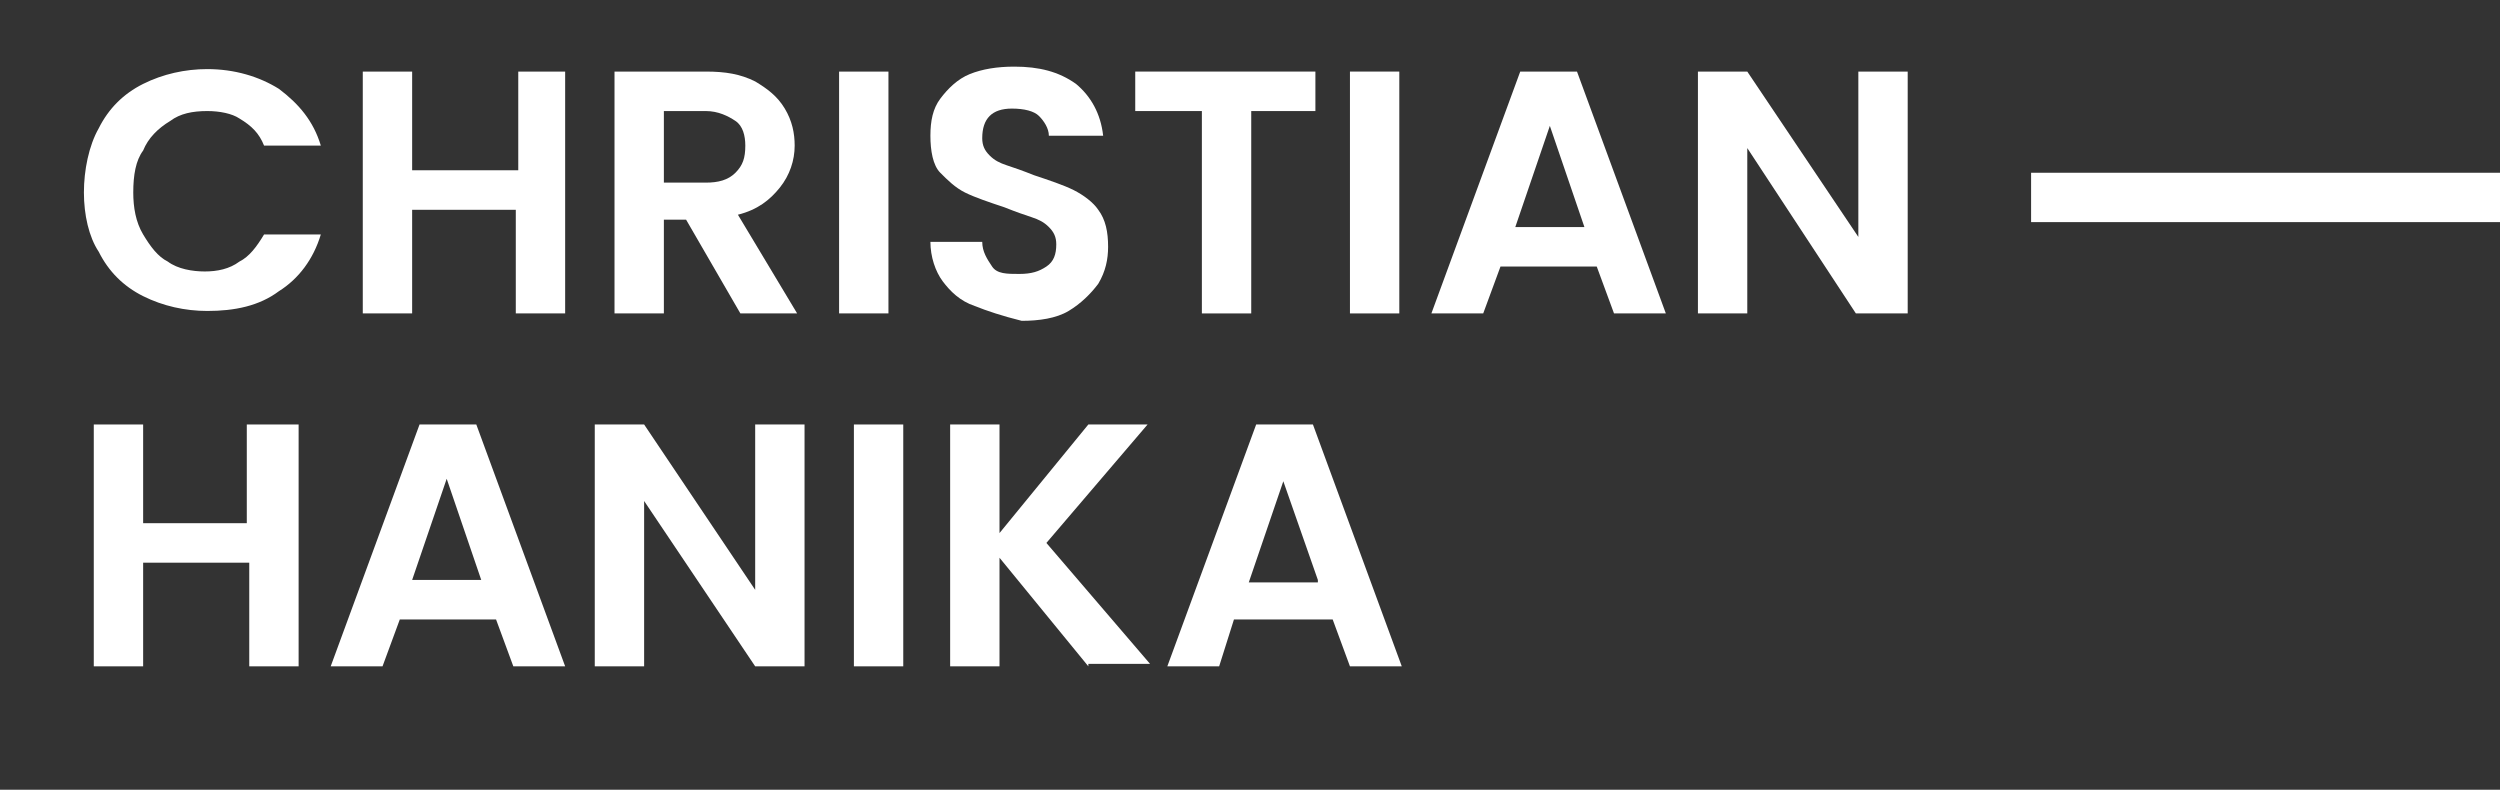 <?xml version="1.0" encoding="utf-8"?>
<!-- Generator: Adobe Illustrator 24.1.1, SVG Export Plug-In . SVG Version: 6.00 Build 0)  -->
<svg version="1.1" id="Ebene_1" xmlns="http://www.w3.org/2000/svg" xmlns:xlink="http://www.w3.org/1999/xlink" x="0px" y="0px"
	 viewBox="0 0 101.3 32" style="enable-background:new 0 0 101.3 32;" xml:space="preserve">
<rect x="0" y="0" width="101.3" height="32" fill="#333333" stroke="none"/>
<style type="text/css">
	.st0{fill:#FFFFFF;}
	.st1{enable-background:new    ;}
</style>
<rect x="82.3" y="7" class="st0" width="19" height="2"/>
<g class="st1">
	<path class="st0" d="M4,5.2c0.4-0.8,1-1.4,1.8-1.8C6.6,3,7.5,2.8,8.4,2.8c1.1,0,2.1,0.3,2.9,0.8c0.8,0.6,1.4,1.3,1.7,2.3h-2.3
		c-0.2-0.5-0.5-0.8-1-1.1C9.4,4.6,8.9,4.5,8.4,4.5c-0.6,0-1.1,0.1-1.5,0.4C6.4,5.2,6,5.6,5.8,6.1C5.5,6.5,5.4,7.1,5.4,7.8
		c0,0.6,0.1,1.2,0.4,1.7c0.3,0.5,0.6,0.9,1,1.1c0.4,0.3,1,0.4,1.5,0.4c0.5,0,1-0.1,1.4-0.4c0.4-0.2,0.7-0.6,1-1.1H13
		c-0.3,1-0.9,1.8-1.7,2.3c-0.8,0.6-1.8,0.8-2.9,0.8c-0.9,0-1.8-0.2-2.6-0.6c-0.8-0.4-1.4-1-1.8-1.8C3.6,9.6,3.4,8.7,3.4,7.8
		S3.6,5.9,4,5.2z"/>
	<path class="st0" d="M22.9,2.9v9.8h-2V8.5h-4.2v4.2h-2V2.9h2v4H21v-4H22.9z"/>
	<path class="st0" d="M30,12.7l-2.2-3.8h-0.9v3.8h-2V2.9h3.7c0.8,0,1.4,0.1,2,0.4c0.5,0.3,0.9,0.6,1.2,1.1c0.3,0.5,0.4,1,0.4,1.5
		c0,0.6-0.2,1.2-0.6,1.7c-0.4,0.5-0.9,0.9-1.7,1.1l2.4,4H30z M26.9,7.4h1.7c0.5,0,0.9-0.1,1.2-0.4c0.3-0.3,0.4-0.6,0.4-1.1
		c0-0.4-0.1-0.8-0.4-1c-0.3-0.2-0.7-0.4-1.2-0.4h-1.7V7.4z"/>
	<path class="st0" d="M36,2.9v9.8h-2V2.9H36z"/>
	<path class="st0" d="M39.5,12.4c-0.6-0.2-1-0.6-1.3-1c-0.3-0.4-0.5-1-0.5-1.6h2.1c0,0.4,0.2,0.7,0.4,1s0.6,0.3,1.1,0.3
		c0.5,0,0.8-0.1,1.1-0.3c0.3-0.2,0.4-0.5,0.4-0.9c0-0.3-0.1-0.5-0.3-0.7c-0.2-0.2-0.4-0.3-0.7-0.4s-0.6-0.2-1.1-0.4
		c-0.6-0.2-1.2-0.4-1.6-0.6c-0.4-0.2-0.7-0.5-1-0.8s-0.4-0.9-0.4-1.5c0-0.6,0.1-1.1,0.4-1.5c0.3-0.4,0.7-0.8,1.2-1s1.1-0.3,1.8-0.3
		c1,0,1.8,0.2,2.5,0.7c0.6,0.5,1,1.2,1.1,2.1h-2.2c0-0.3-0.2-0.6-0.4-0.8S41.5,4.4,41,4.4c-0.4,0-0.7,0.1-0.9,0.3
		c-0.2,0.2-0.3,0.5-0.3,0.9c0,0.3,0.1,0.5,0.3,0.7c0.2,0.2,0.4,0.3,0.7,0.4s0.6,0.2,1.1,0.4c0.6,0.2,1.2,0.4,1.6,0.6
		c0.4,0.2,0.8,0.5,1,0.8c0.3,0.4,0.4,0.9,0.4,1.5c0,0.5-0.1,1-0.4,1.5c-0.3,0.4-0.7,0.8-1.2,1.1c-0.5,0.3-1.2,0.4-1.9,0.4
		C40.6,12.8,40,12.6,39.5,12.4z"/>
	<path class="st0" d="M53.3,2.9v1.6h-2.6v8.2h-2V4.5H46V2.9H53.3z"/>
	<path class="st0" d="M56.7,2.9v9.8h-2V2.9H56.7z"/>
	<path class="st0" d="M64.7,10.8h-3.9l-0.7,1.9H58l3.6-9.8h2.3l3.6,9.8h-2.1L64.7,10.8z M64.2,9.2l-1.4-4.1l-1.4,4.1H64.2z"/>
	<path class="st0" d="M77.2,12.7h-2L70.8,6v6.7h-2V2.9h2l4.5,6.7V2.9h2V12.7z"/>
</g>
<g class="st1">
	<path class="st0" d="M12.1,17.2V27h-2v-4.2H5.8V27h-2v-9.8h2v4h4.2v-4H12.1z"/>
	<path class="st0" d="M20.1,25.1h-3.9L15.5,27h-2.1l3.6-9.8h2.3l3.6,9.8h-2.1L20.1,25.1z M19.5,23.5l-1.4-4.1l-1.4,4.1H19.5z"/>
	<path class="st0" d="M32.6,27h-2l-4.5-6.7V27h-2v-9.8h2l4.5,6.7v-6.7h2V27z"/>
	<path class="st0" d="M36.6,17.2V27h-2v-9.8H36.6z"/>
	<path class="st0" d="M44.1,27l-3.6-4.4V27h-2v-9.8h2v4.4l3.6-4.4h2.4L42.4,22l4.2,4.9H44.1z"/>
	<path class="st0" d="M54,25.1H50L49.4,27h-2.1l3.6-9.8h2.3l3.6,9.8h-2.1L54,25.1z M53.4,23.5L52,19.5l-1.4,4.1H53.4z"/>
</g>
</svg>
